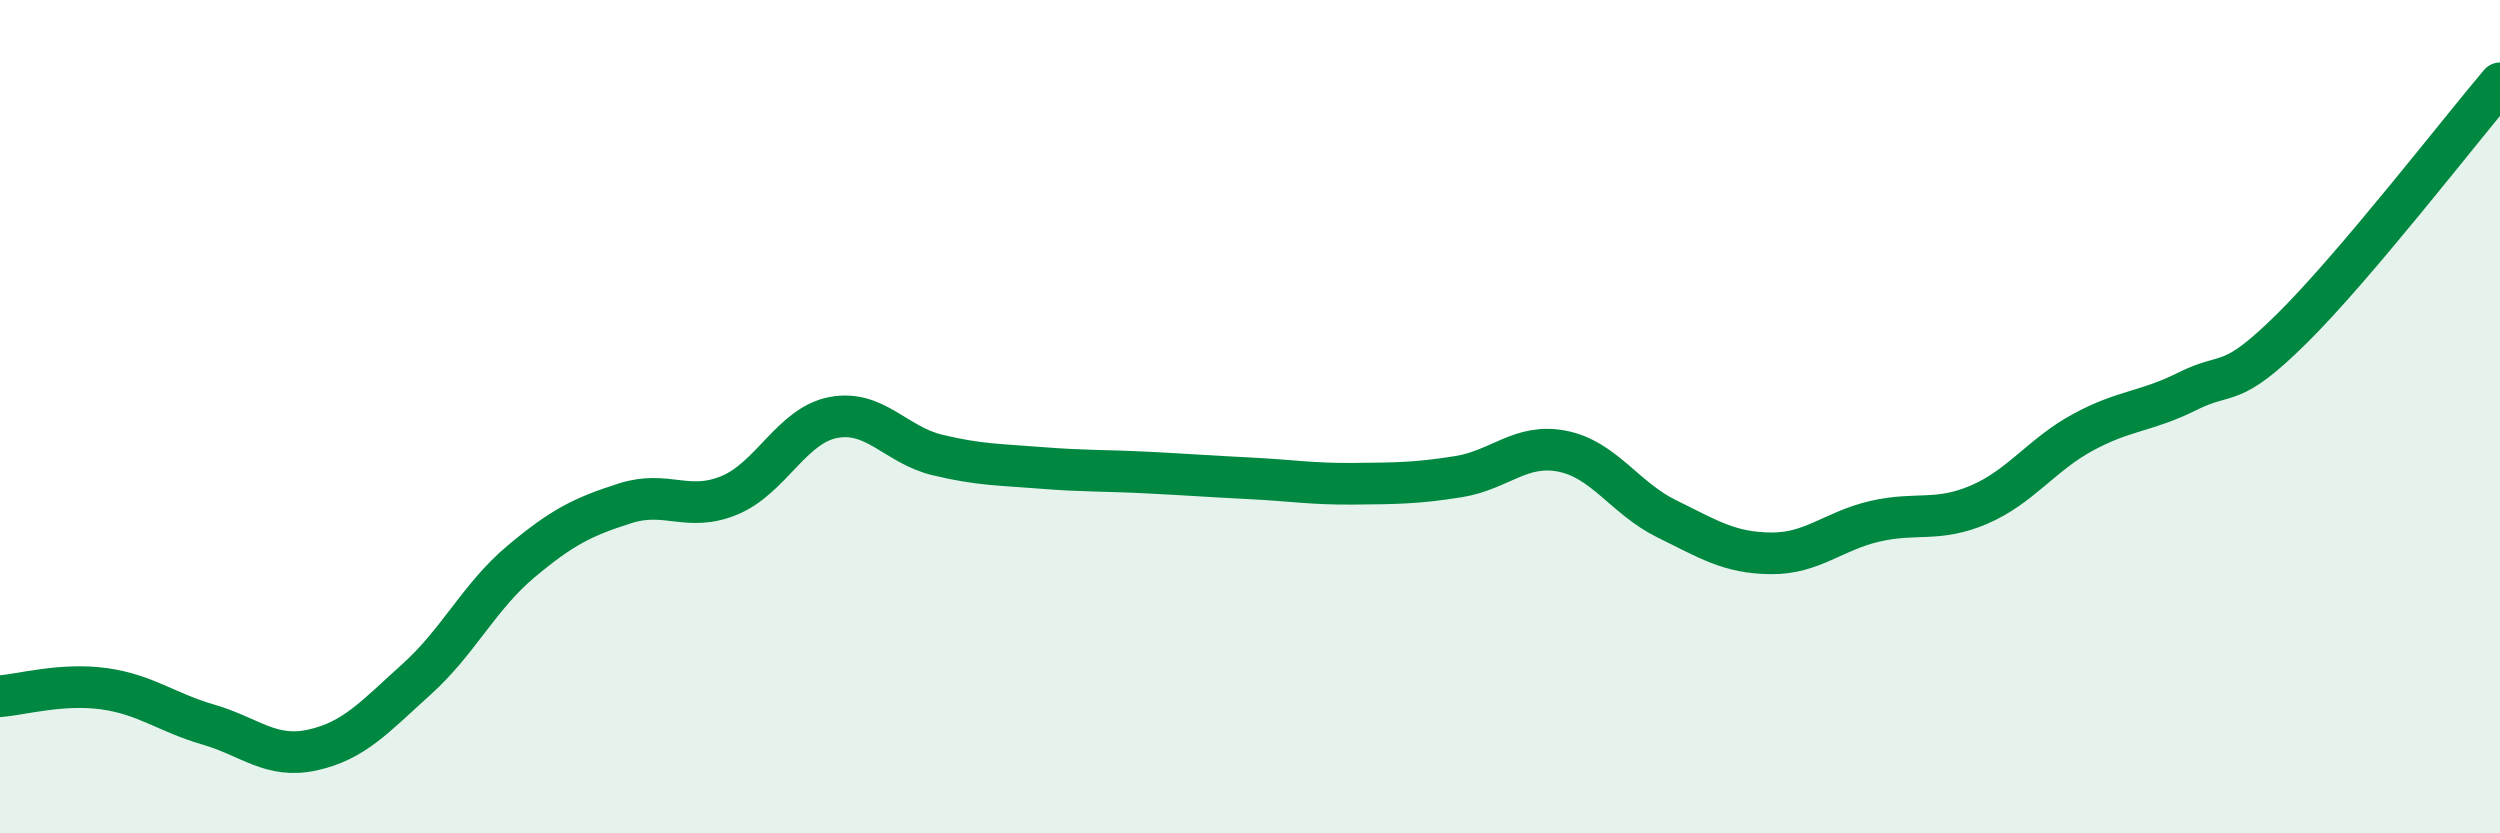 
    <svg width="60" height="20" viewBox="0 0 60 20" xmlns="http://www.w3.org/2000/svg">
      <path
        d="M 0,16.71 C 0.5,16.67 1.5,16.39 2.5,16.53 C 3.5,16.67 4,17.1 5,17.39 C 6,17.68 6.5,18.22 7.5,18 C 8.5,17.78 9,17.2 10,16.3 C 11,15.4 11.5,14.32 12.5,13.48 C 13.5,12.64 14,12.4 15,12.08 C 16,11.76 16.5,12.3 17.5,11.89 C 18.5,11.48 19,10.21 20,10.02 C 21,9.83 21.5,10.68 22.5,10.92 C 23.5,11.16 24,11.15 25,11.23 C 26,11.31 26.5,11.29 27.5,11.34 C 28.5,11.39 29,11.43 30,11.48 C 31,11.53 31.5,11.62 32.5,11.61 C 33.5,11.6 34,11.6 35,11.44 C 36,11.28 36.5,10.63 37.5,10.83 C 38.5,11.03 39,11.96 40,12.45 C 41,12.94 41.5,13.27 42.5,13.28 C 43.5,13.29 44,12.74 45,12.51 C 46,12.28 46.5,12.54 47.5,12.11 C 48.5,11.68 49,10.91 50,10.37 C 51,9.83 51.5,9.89 52.5,9.39 C 53.5,8.89 53.5,9.37 55,7.89 C 56.5,6.41 59,3.18 60,2L60 20L0 20Z"
        fill="#008740"
        opacity="0.1"
        stroke-linecap="round"
        stroke-linejoin="round"
      />
      <path
        d="M 0,16.71 C 0.5,16.67 1.5,16.39 2.5,16.53 C 3.5,16.67 4,17.1 5,17.39 C 6,17.68 6.5,18.22 7.5,18 C 8.5,17.78 9,17.2 10,16.3 C 11,15.4 11.5,14.32 12.5,13.48 C 13.5,12.64 14,12.4 15,12.08 C 16,11.76 16.5,12.3 17.5,11.89 C 18.5,11.48 19,10.21 20,10.02 C 21,9.83 21.5,10.68 22.5,10.92 C 23.5,11.16 24,11.15 25,11.23 C 26,11.31 26.5,11.29 27.5,11.34 C 28.5,11.39 29,11.43 30,11.48 C 31,11.53 31.5,11.62 32.5,11.61 C 33.5,11.6 34,11.6 35,11.44 C 36,11.28 36.5,10.63 37.5,10.83 C 38.5,11.03 39,11.96 40,12.45 C 41,12.94 41.5,13.27 42.5,13.28 C 43.5,13.29 44,12.74 45,12.51 C 46,12.28 46.5,12.54 47.5,12.11 C 48.5,11.68 49,10.91 50,10.37 C 51,9.83 51.5,9.89 52.5,9.39 C 53.5,8.89 53.5,9.37 55,7.89 C 56.5,6.41 59,3.18 60,2"
        stroke="#008740"
        stroke-width="1"
        fill="none"
        stroke-linecap="round"
        stroke-linejoin="round"
      />
    </svg>
  